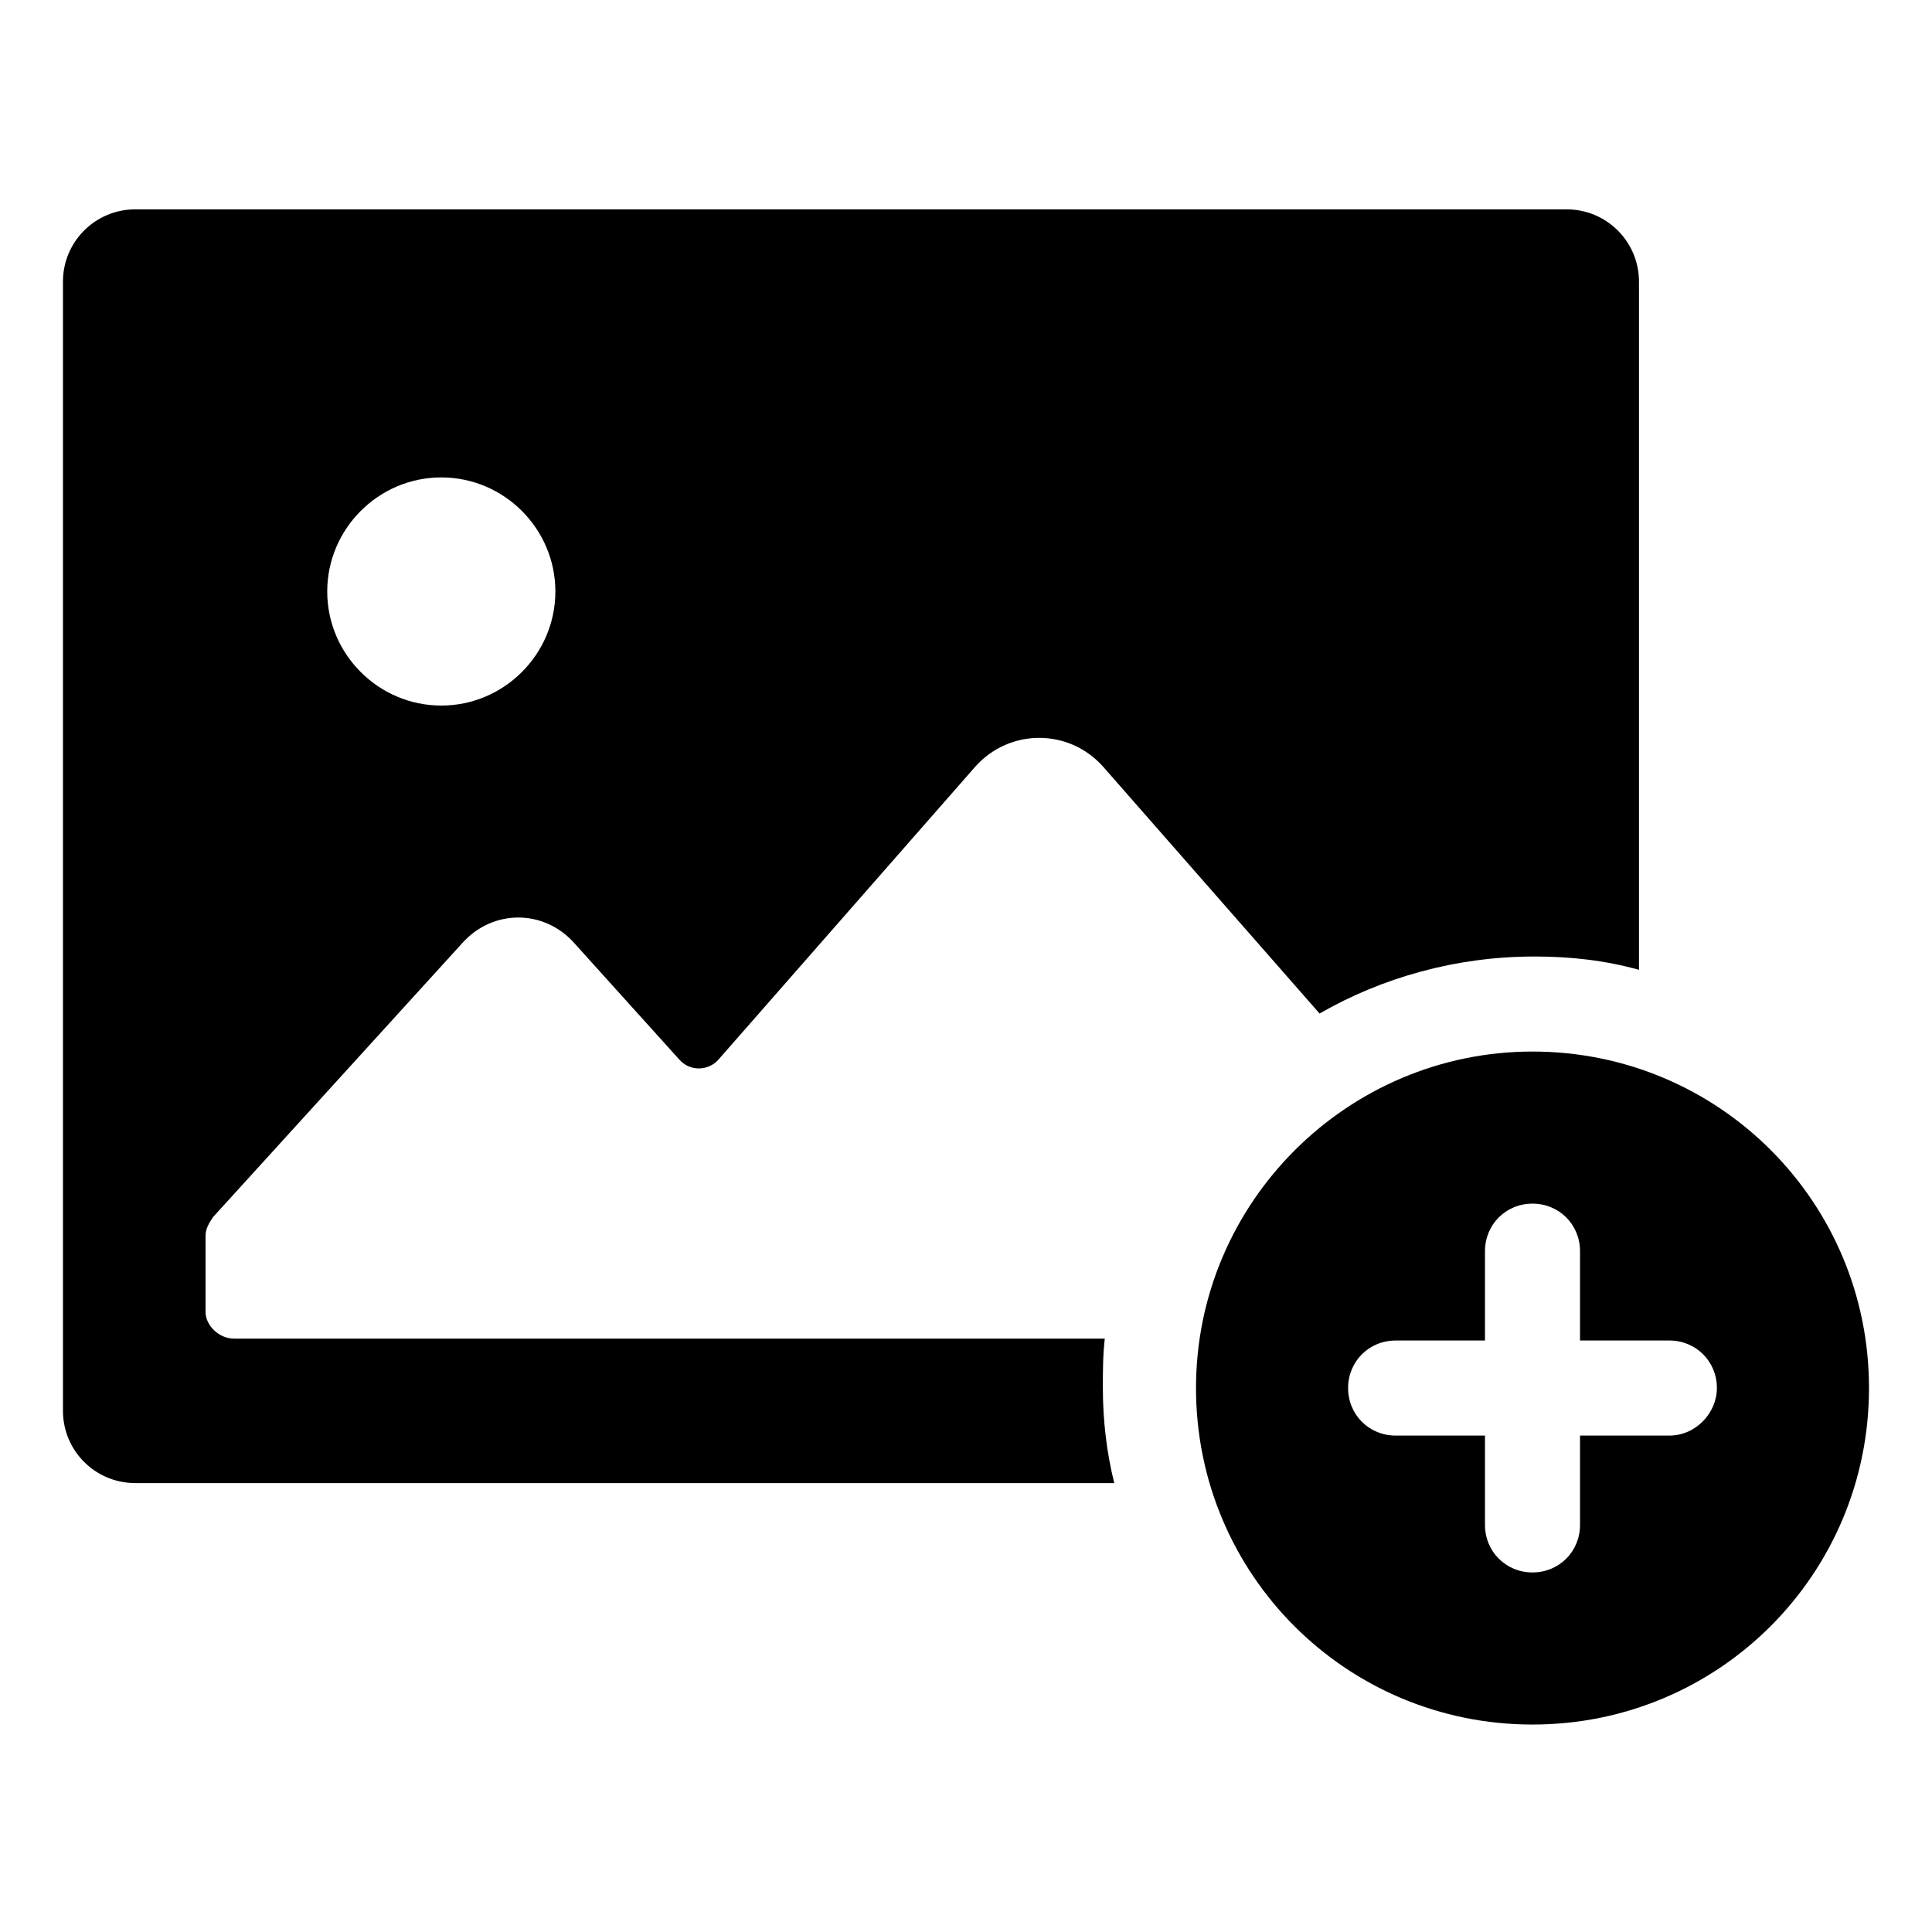 <?xml version="1.0" encoding="UTF-8"?>
<!-- Uploaded to: SVG Repo, www.svgrepo.com, Generator: SVG Repo Mixer Tools -->
<svg fill="#000000" width="800px" height="800px" version="1.1" viewBox="144 144 512 512" xmlns="http://www.w3.org/2000/svg">
 <g>
  <path d="m436.78 498.75h-230.75c-4.031 0-7.559-3.527-7.559-7.055v-20.152c0-2.016 1.008-3.527 2.016-5.039l66-72.547c8.062-9.07 21.664-9.07 29.727 0l27.711 30.73c3.023 3.527 8.062 3.023 10.578 0l68.016-77.586c9.07-10.078 24.688-10.078 33.754 0l57.434 65.496c16.625-9.574 36.273-15.113 56.93-15.113 9.574 0 18.641 1.008 27.711 3.527v-182.38c0-10.578-8.566-19.145-19.145-19.145l-379.37-0.004c-10.578 0-19.145 8.566-19.145 19.145v299.26c0 10.578 8.566 19.145 19.145 19.145h259.46c-2.016-8.062-3.023-16.625-3.023-25.191 0.004-4.531 0.004-8.559 0.508-13.094zm-175.83-228.23c16.625 0 30.23 13.602 30.23 30.23 0 16.625-13.602 30.23-30.23 30.23-16.625 0-30.23-13.602-30.23-30.23 0.004-16.629 13.605-30.23 30.23-30.23z"/>
  <path d="m550.13 422.67c-48.871 0-89.176 39.801-89.176 89.176s39.801 89.176 89.176 89.176 89.176-39.801 89.176-89.176-39.801-89.176-89.176-89.176zm36.273 101.77h-23.68v23.68c0 7.055-5.543 12.594-12.594 12.594-7.055 0-12.594-5.543-12.594-12.594v-23.68h-23.68c-7.055 0-12.594-5.543-12.594-12.594 0-7.055 5.543-12.594 12.594-12.594h23.68v-23.684c0-7.055 5.543-12.594 12.594-12.594 7.055 0 12.594 5.543 12.594 12.594v23.68h23.68c7.055 0 12.594 5.543 12.594 12.594 0.004 6.551-5.539 12.598-12.594 12.598z"/>
 </g>
</svg>